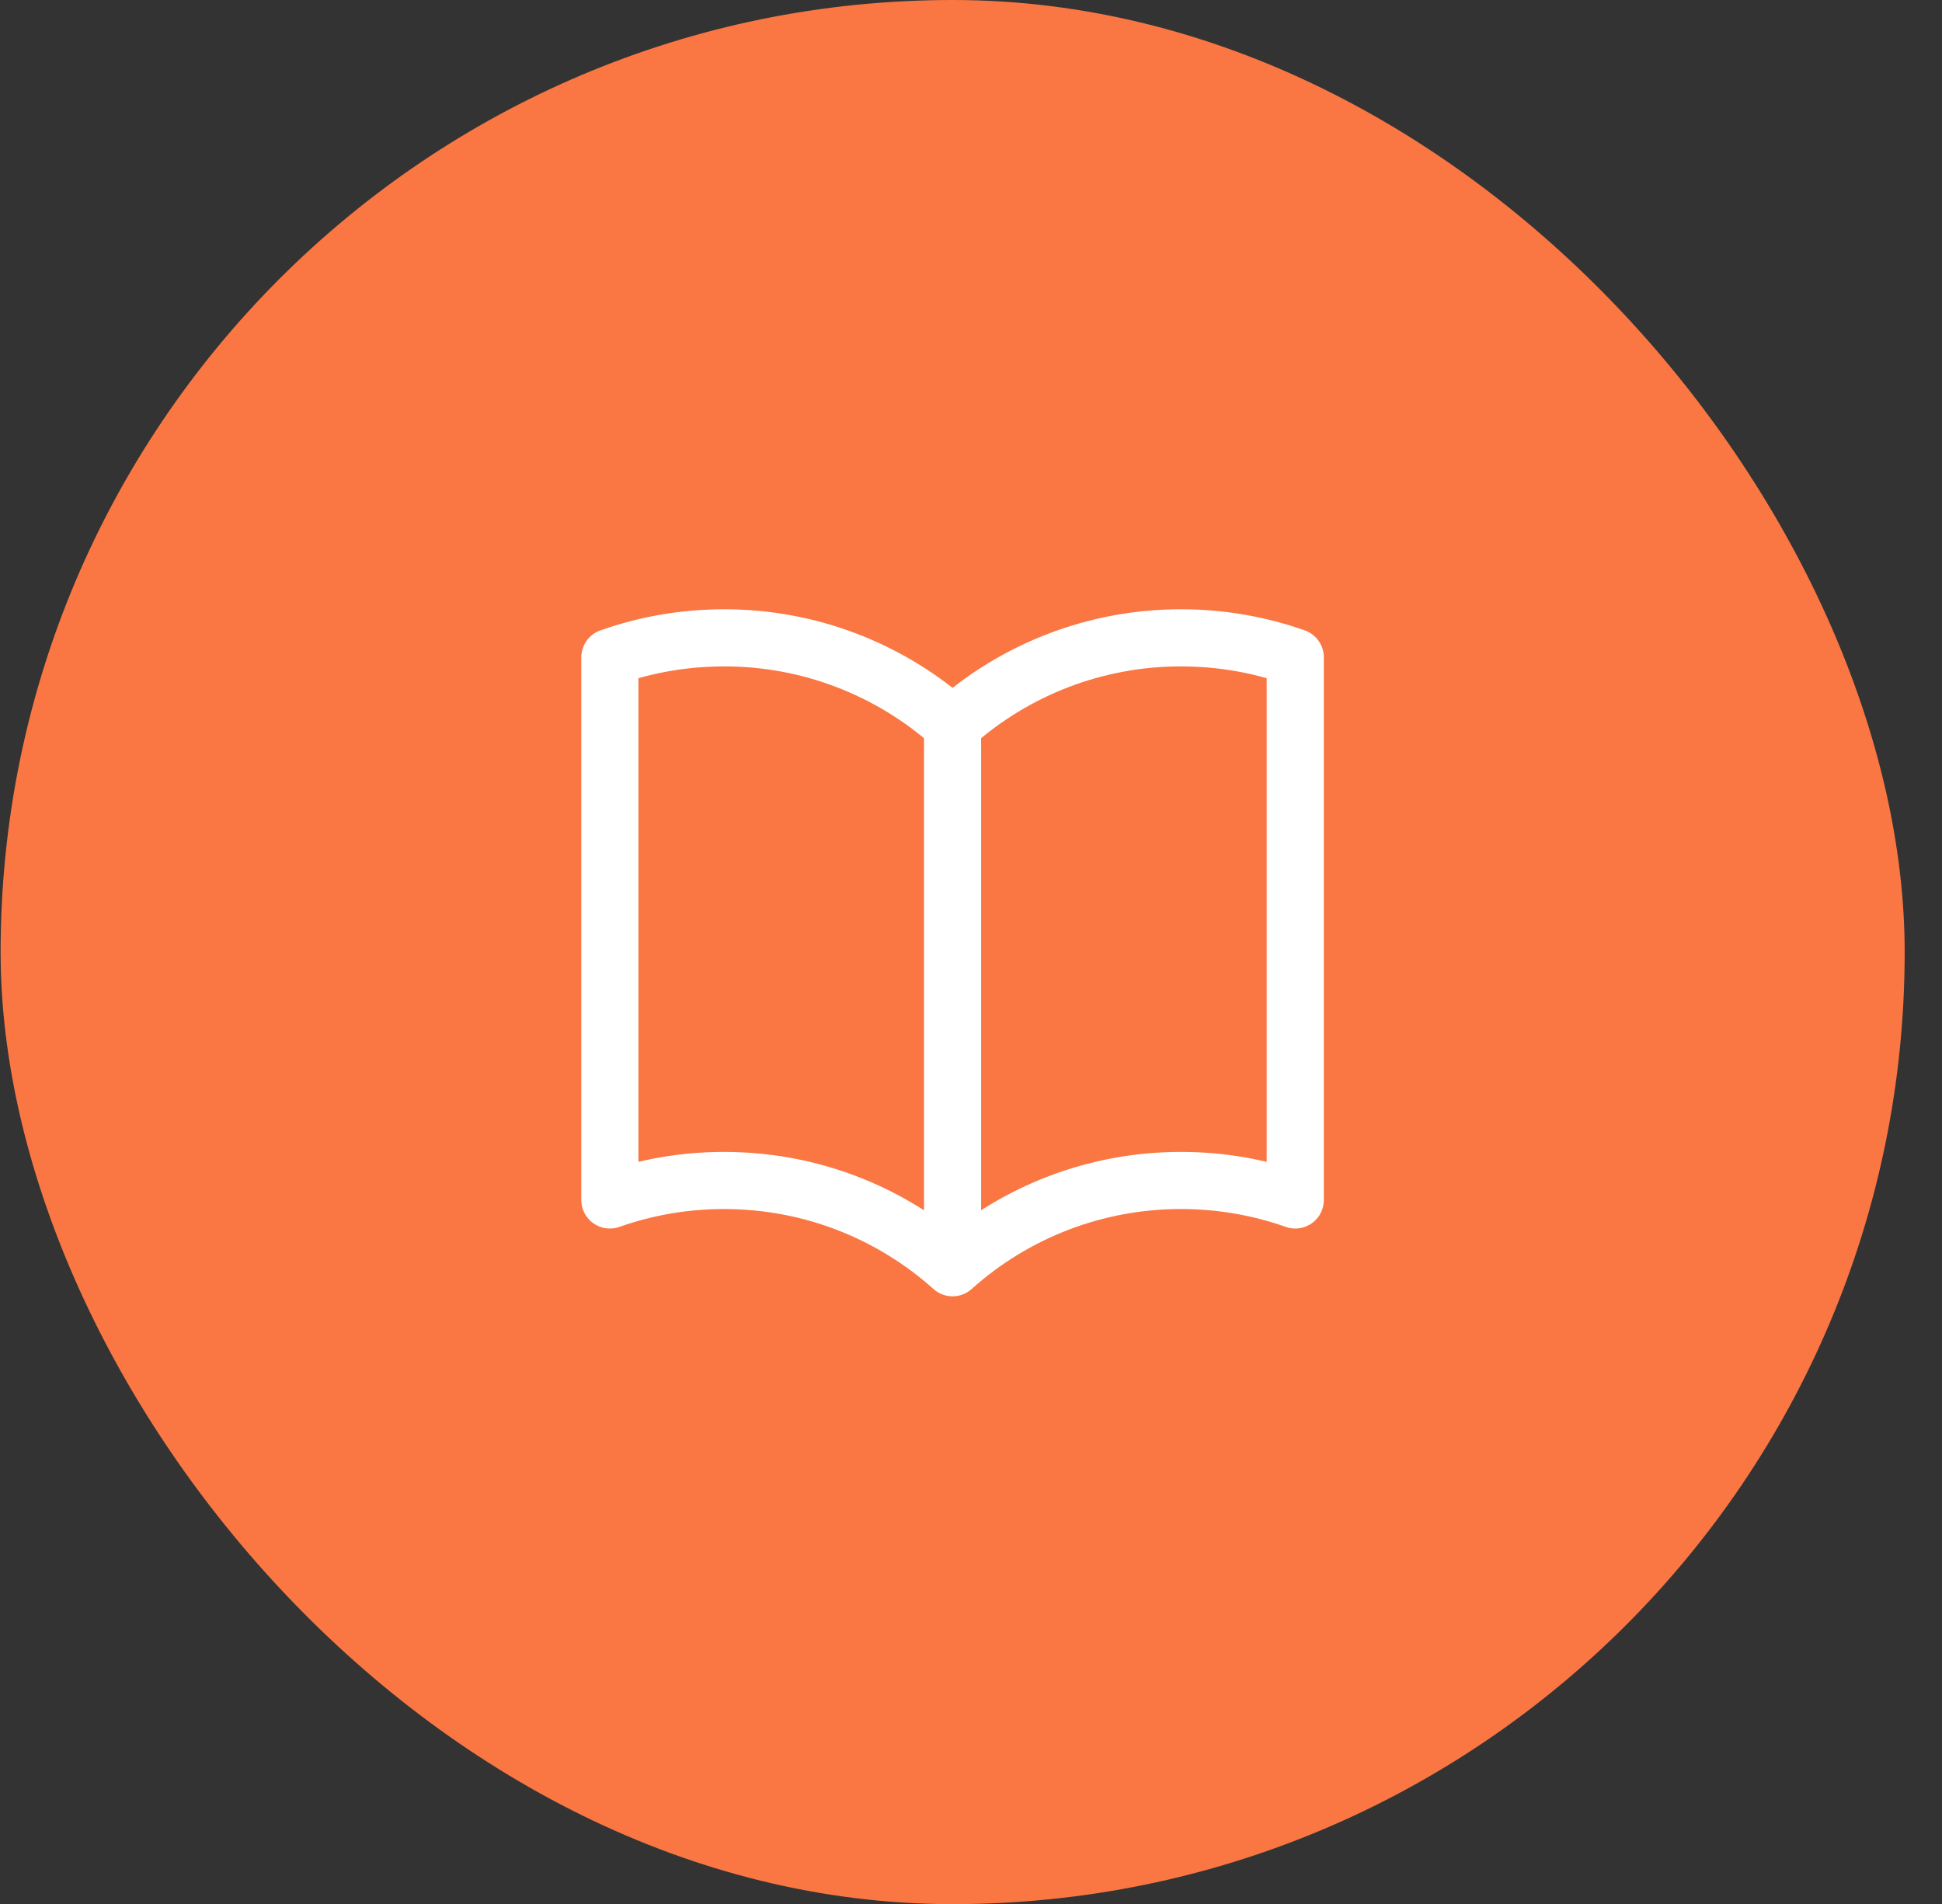 <svg width="51" height="50" viewBox="0 0 51 50" fill="none" xmlns="http://www.w3.org/2000/svg">
<rect x="0" y="0" width="51" height="50" fill="#333333" stroke="none"/>
<rect x="0.016" width="50.004" height="50.004" rx="25.002" fill="#FA7743"/>
<path d="M25.016 19.042C23.367 17.563 21.23 16.747 19.016 16.75C17.964 16.75 16.954 16.93 16.016 17.262V31.512C16.979 31.172 17.994 30.999 19.016 31C21.321 31 23.424 31.867 25.016 33.292M25.016 19.042C26.664 17.563 28.801 16.747 31.016 16.75C32.068 16.75 33.078 16.93 34.016 17.262V31.512C33.052 31.172 32.038 30.999 31.016 31C28.801 30.997 26.664 31.813 25.016 33.292M25.016 19.042V33.292" stroke="white" stroke-width="1.5" stroke-linecap="round" stroke-linejoin="round"/>
</svg>
